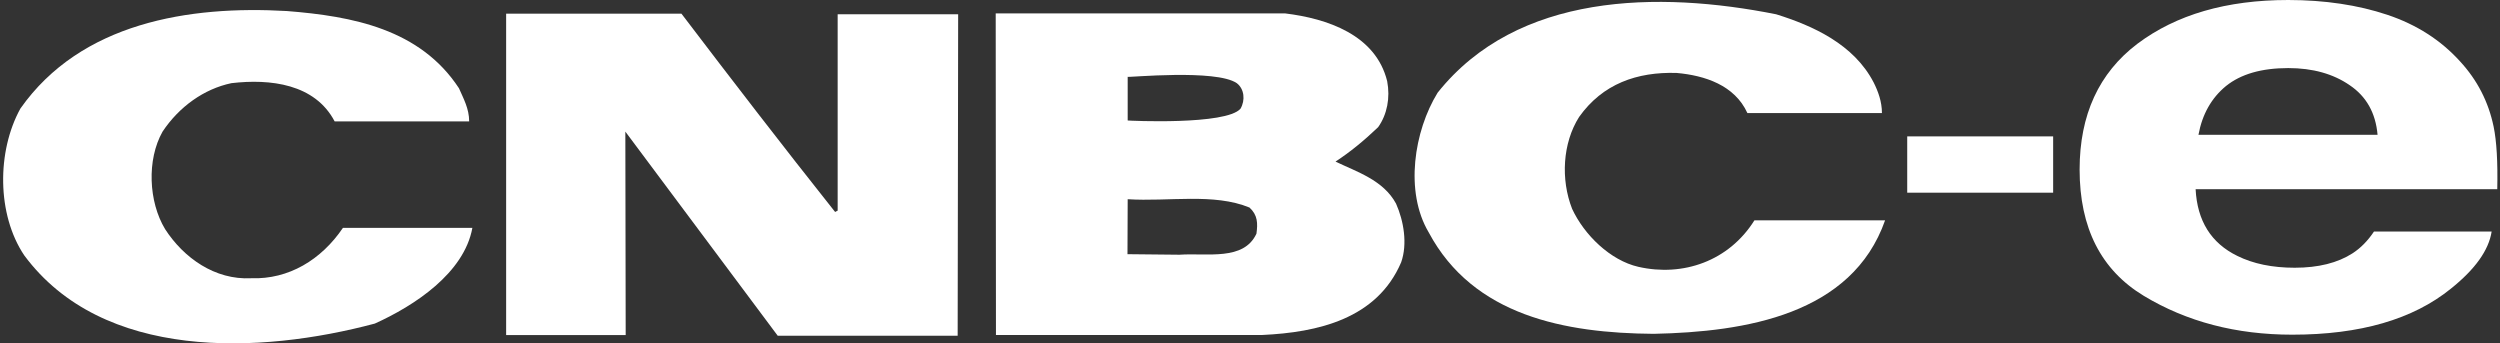 <svg width="233" height="32" viewBox="0 0 233 32" fill="none" xmlns="http://www.w3.org/2000/svg">
<rect x="0" y="0" width="233" height="32" fill="#333333" stroke="none"/>
<path d="M177.753 12.711H191.353V17.958H177.753V12.711Z" fill="white"/>
<path fill-rule="evenodd" clip-rule="evenodd" d="M207.457 8.022C206.101 9.139 205.251 10.65 204.897 12.561H221.589C221.41 10.526 220.546 8.987 218.989 7.939C217.454 6.883 215.552 6.345 213.264 6.345C210.774 6.345 208.84 6.906 207.457 8.022ZM222.495 1.378C225.233 2.293 227.493 3.749 229.281 5.725C230.889 7.471 231.927 9.497 232.405 11.799C232.685 13.149 232.8 15.093 232.745 17.634H204.631C204.783 20.584 206.074 22.656 208.518 23.85C209.997 24.585 211.785 24.953 213.866 24.953C216.071 24.953 217.868 24.503 219.26 23.607C220.013 23.12 220.68 22.44 221.254 21.581H232.221C231.95 23.326 230.677 25.1 228.426 26.901C224.897 29.763 219.972 31.192 213.645 31.192C208.412 31.192 203.809 29.988 199.807 27.576C195.814 25.164 193.82 21.236 193.82 15.801C193.82 10.705 195.617 6.8 199.205 4.08C202.83 1.36 207.507 0 213.269 0C216.673 0.005 219.756 0.464 222.495 1.378Z" fill="white"/>
<path d="M174.625 7.686C175.043 8.522 175.397 9.473 175.397 10.539H162.858C161.668 7.929 158.879 7.033 156.265 6.799C152.576 6.684 149.369 7.81 147.172 10.902C145.629 13.337 145.449 16.728 146.52 19.461C147.646 21.892 150.081 24.272 152.7 24.869C156.862 25.816 161.135 24.332 163.515 20.532H175.691C172.603 29.326 162.679 30.934 154.124 31.113C145.868 31.049 137.313 29.445 133.155 21.658C130.899 17.858 131.79 12.207 133.986 8.641C141.415 -0.69 154.551 -0.86 165.537 1.331C168.973 2.402 172.778 4.125 174.625 7.686Z" fill="white"/>
<path d="M26.736 1.029C17.643 0.501 7.54 2.099 1.898 10.121C-0.298 14.105 -0.298 19.986 2.256 23.795C9.562 33.659 24.236 33.011 34.932 30.158C38.617 28.495 43.253 25.463 44.025 21.24H31.96C29.947 24.208 26.91 26.055 23.409 25.931C20.028 26.11 17.115 24.029 15.387 21.355C13.844 18.805 13.669 14.881 15.153 12.263C16.697 9.947 19.012 8.288 21.567 7.751C25.188 7.328 29.346 7.81 31.188 11.312H43.726C43.726 10.121 43.189 9.175 42.775 8.224C39.15 2.697 32.851 1.511 26.736 1.029Z" fill="white"/>
<path d="M47.172 1.275V31.227H58.314L58.282 12.265L72.484 31.291H89.254L89.3 1.331H78.07V19.631L77.832 19.755C72.961 13.626 68.206 7.446 63.511 1.275H47.172Z" fill="white"/>
<path d="M130.112 18.98C128.927 16.779 126.432 16.008 124.47 15.061C125.84 14.165 127.144 13.095 128.445 11.85C129.285 10.66 129.579 9.111 129.285 7.567C128.215 3.23 123.676 1.728 119.779 1.25H92.8L92.823 31.22H117.638C122.807 30.981 128.334 29.732 130.59 24.443C131.192 22.725 130.829 20.593 130.112 18.98ZM105.1 7.159C105.127 7.237 113.333 6.423 115.268 7.751C115.975 8.289 116.072 9.341 115.617 10.127C114.284 11.684 105.183 11.248 105.1 11.229V7.159ZM117.101 21.778C115.915 24.333 112.529 23.561 109.919 23.74L105.081 23.69L105.1 18.567C108.904 18.81 113.122 17.97 116.453 19.343C117.229 20.055 117.229 20.823 117.101 21.778Z" fill="white"/>
</svg>
